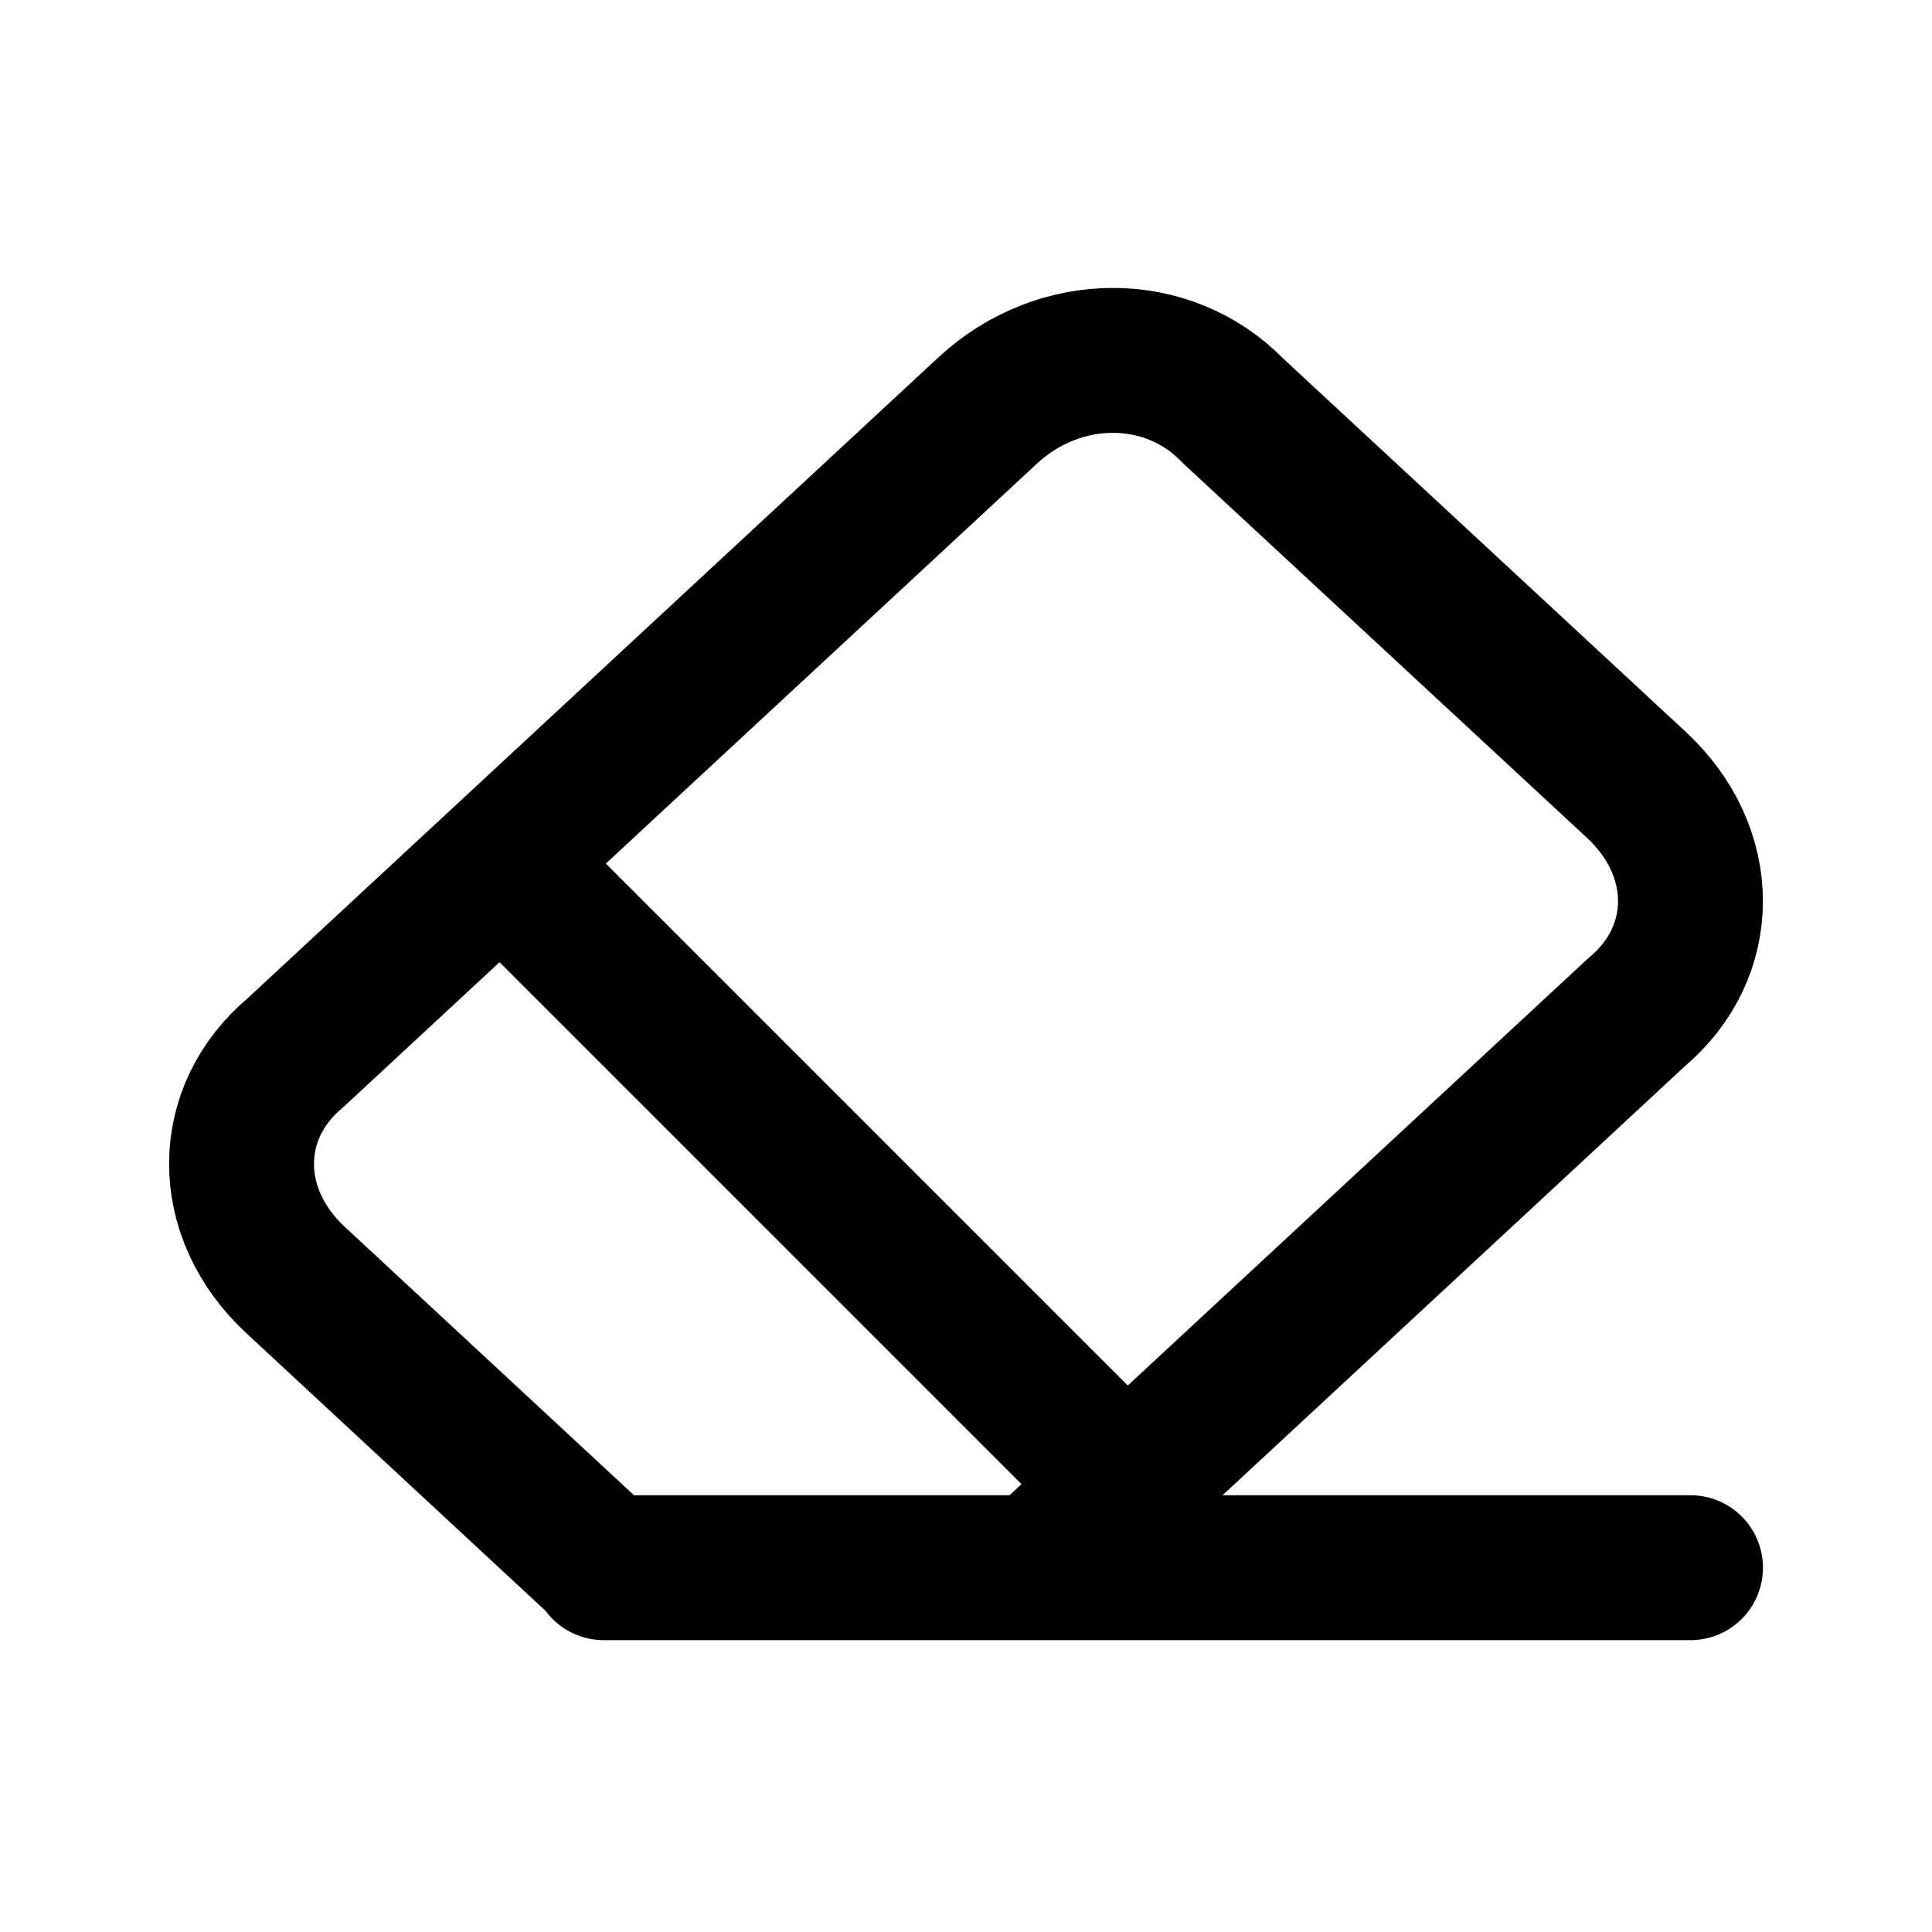 <svg xmlns="http://www.w3.org/2000/svg" width="16" height="16" fill="none"><path stroke="#000" stroke-linecap="round" stroke-linejoin="round" stroke-width="1.2" d="m5.015 12.983-2.567-2.382c-.597-.554-.597-1.385 0-1.884L8.179 3.4c.597-.554 1.493-.554 2.03 0L13.552 6.5c.597.554.597 1.385 0 1.884l-4.955 4.598M14 12.983H5M4.5 7.483l5 5"/></svg>

